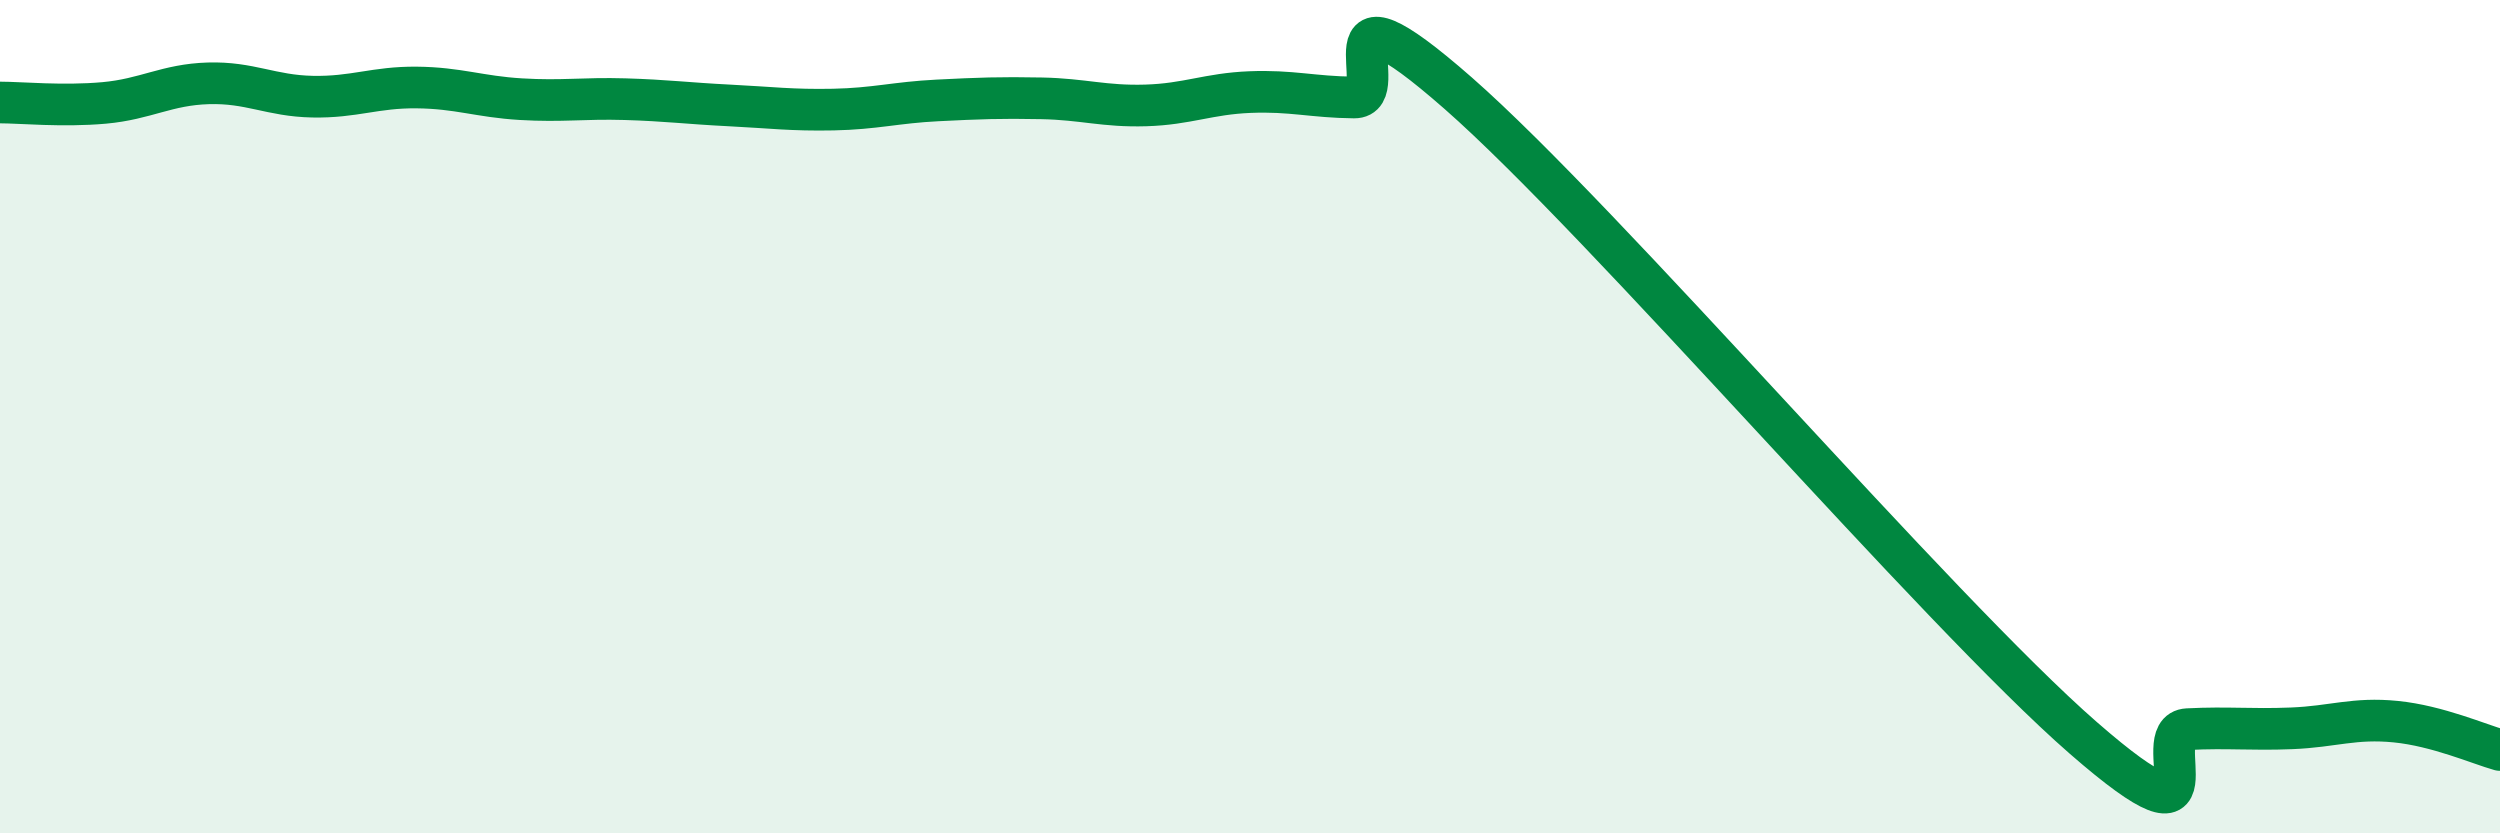 
    <svg width="60" height="20" viewBox="0 0 60 20" xmlns="http://www.w3.org/2000/svg">
      <path
        d="M 0,2.46 C 0.5,2.46 1.5,2.56 2.5,2.47 C 3.5,2.38 4,2.03 5,2 C 6,1.97 6.5,2.3 7.5,2.32 C 8.5,2.34 9,2.09 10,2.1 C 11,2.11 11.5,2.32 12.5,2.38 C 13.5,2.44 14,2.35 15,2.38 C 16,2.41 16.5,2.48 17.5,2.53 C 18.5,2.58 19,2.65 20,2.63 C 21,2.61 21.5,2.46 22.5,2.41 C 23.5,2.36 24,2.34 25,2.36 C 26,2.38 26.5,2.56 27.5,2.53 C 28.5,2.5 29,2.25 30,2.21 C 31,2.17 31.5,2.33 32.5,2.34 C 33.5,2.35 31.5,-0.83 35,2.24 C 38.5,5.31 46.5,14.66 50,17.71 C 53.5,20.76 51.5,17.55 52.5,17.5 C 53.5,17.45 54,17.52 55,17.48 C 56,17.44 56.5,17.22 57.5,17.32 C 58.5,17.42 59.5,17.86 60,18L60 20L0 20Z"
        fill="#008740"
        opacity="0.1"
        stroke-linecap="round"
        stroke-linejoin="round"
      />
      <path
        d="M 0,2.46 C 0.5,2.46 1.5,2.56 2.5,2.47 C 3.5,2.38 4,2.03 5,2 C 6,1.97 6.5,2.3 7.5,2.32 C 8.5,2.34 9,2.09 10,2.1 C 11,2.11 11.5,2.32 12.5,2.38 C 13.5,2.44 14,2.35 15,2.38 C 16,2.41 16.5,2.48 17.5,2.53 C 18.5,2.58 19,2.65 20,2.63 C 21,2.61 21.5,2.46 22.5,2.41 C 23.5,2.36 24,2.34 25,2.36 C 26,2.38 26.5,2.56 27.5,2.53 C 28.5,2.5 29,2.25 30,2.21 C 31,2.17 31.5,2.33 32.5,2.34 C 33.5,2.35 31.5,-0.83 35,2.24 C 38.5,5.31 46.5,14.66 50,17.71 C 53.5,20.76 51.5,17.55 52.5,17.5 C 53.5,17.45 54,17.52 55,17.48 C 56,17.44 56.5,17.22 57.5,17.32 C 58.5,17.42 59.5,17.86 60,18"
        stroke="#008740"
        stroke-width="1"
        fill="none"
        stroke-linecap="round"
        stroke-linejoin="round"
      />
    </svg>
  